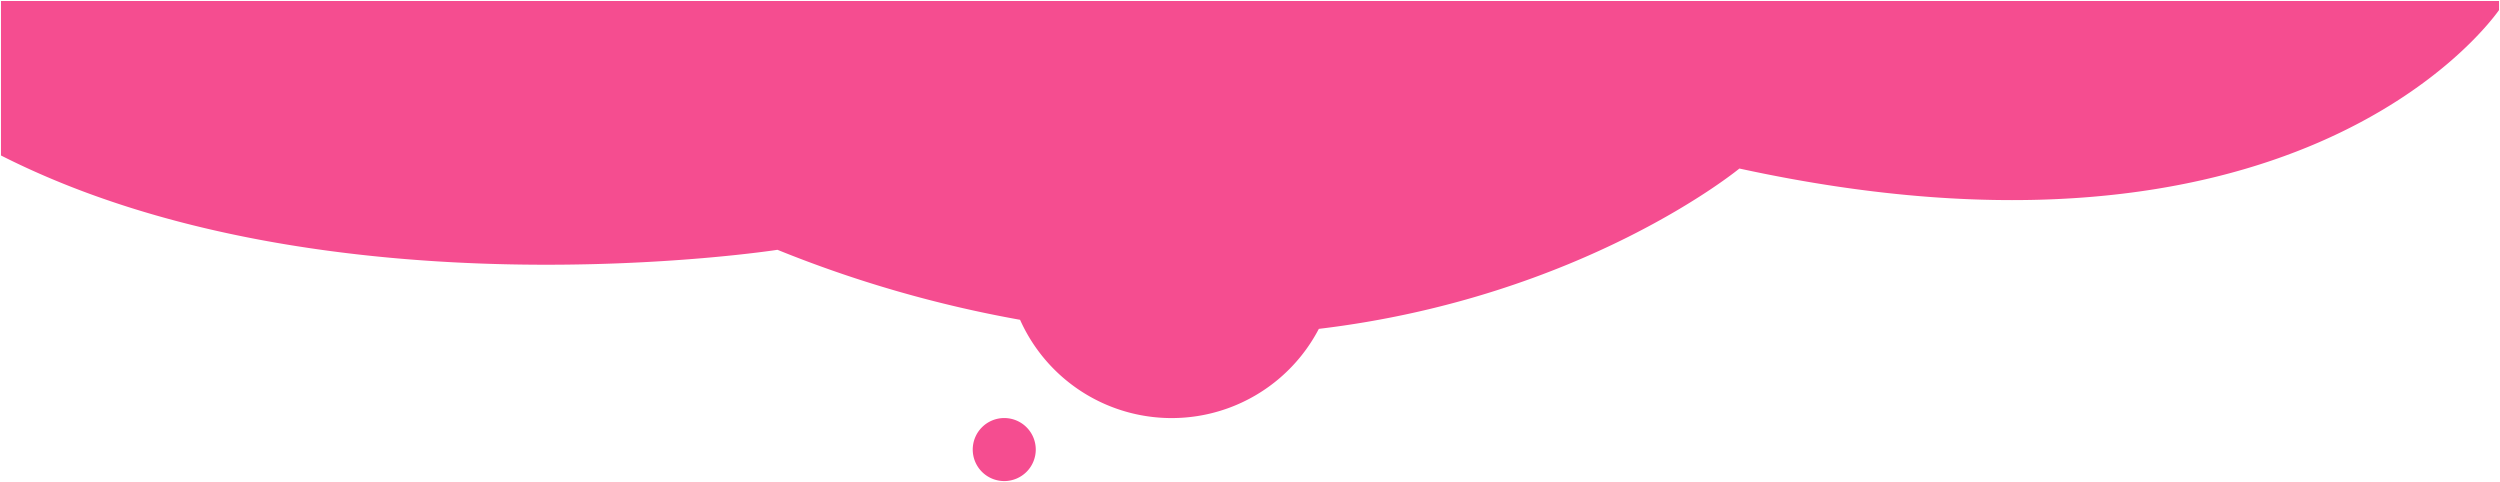 <svg xmlns="http://www.w3.org/2000/svg" width="1281" height="247" viewBox="0 0 1281 247"><path d="M498.432,381.361A16.147,16.147,0,1,1,514.58,397.5,16.143,16.143,0,0,1,498.432,381.361Zm24.253-66.5A621.974,621.974,0,0,1,398.374,279S166.868,315.037.5,230.667V151.5h1280v4.664c-7.8,10.968-107.964,142.416-389.231,81.19,0,0-79.91,65.958-215.5,82.157a85.07,85.07,0,0,1-153.084-4.648Z" transform="translate(0 -151)" fill="#f54d90" stroke="rgba(0,0,0,0)" stroke-miterlimit="10" stroke-width="1"/></svg>